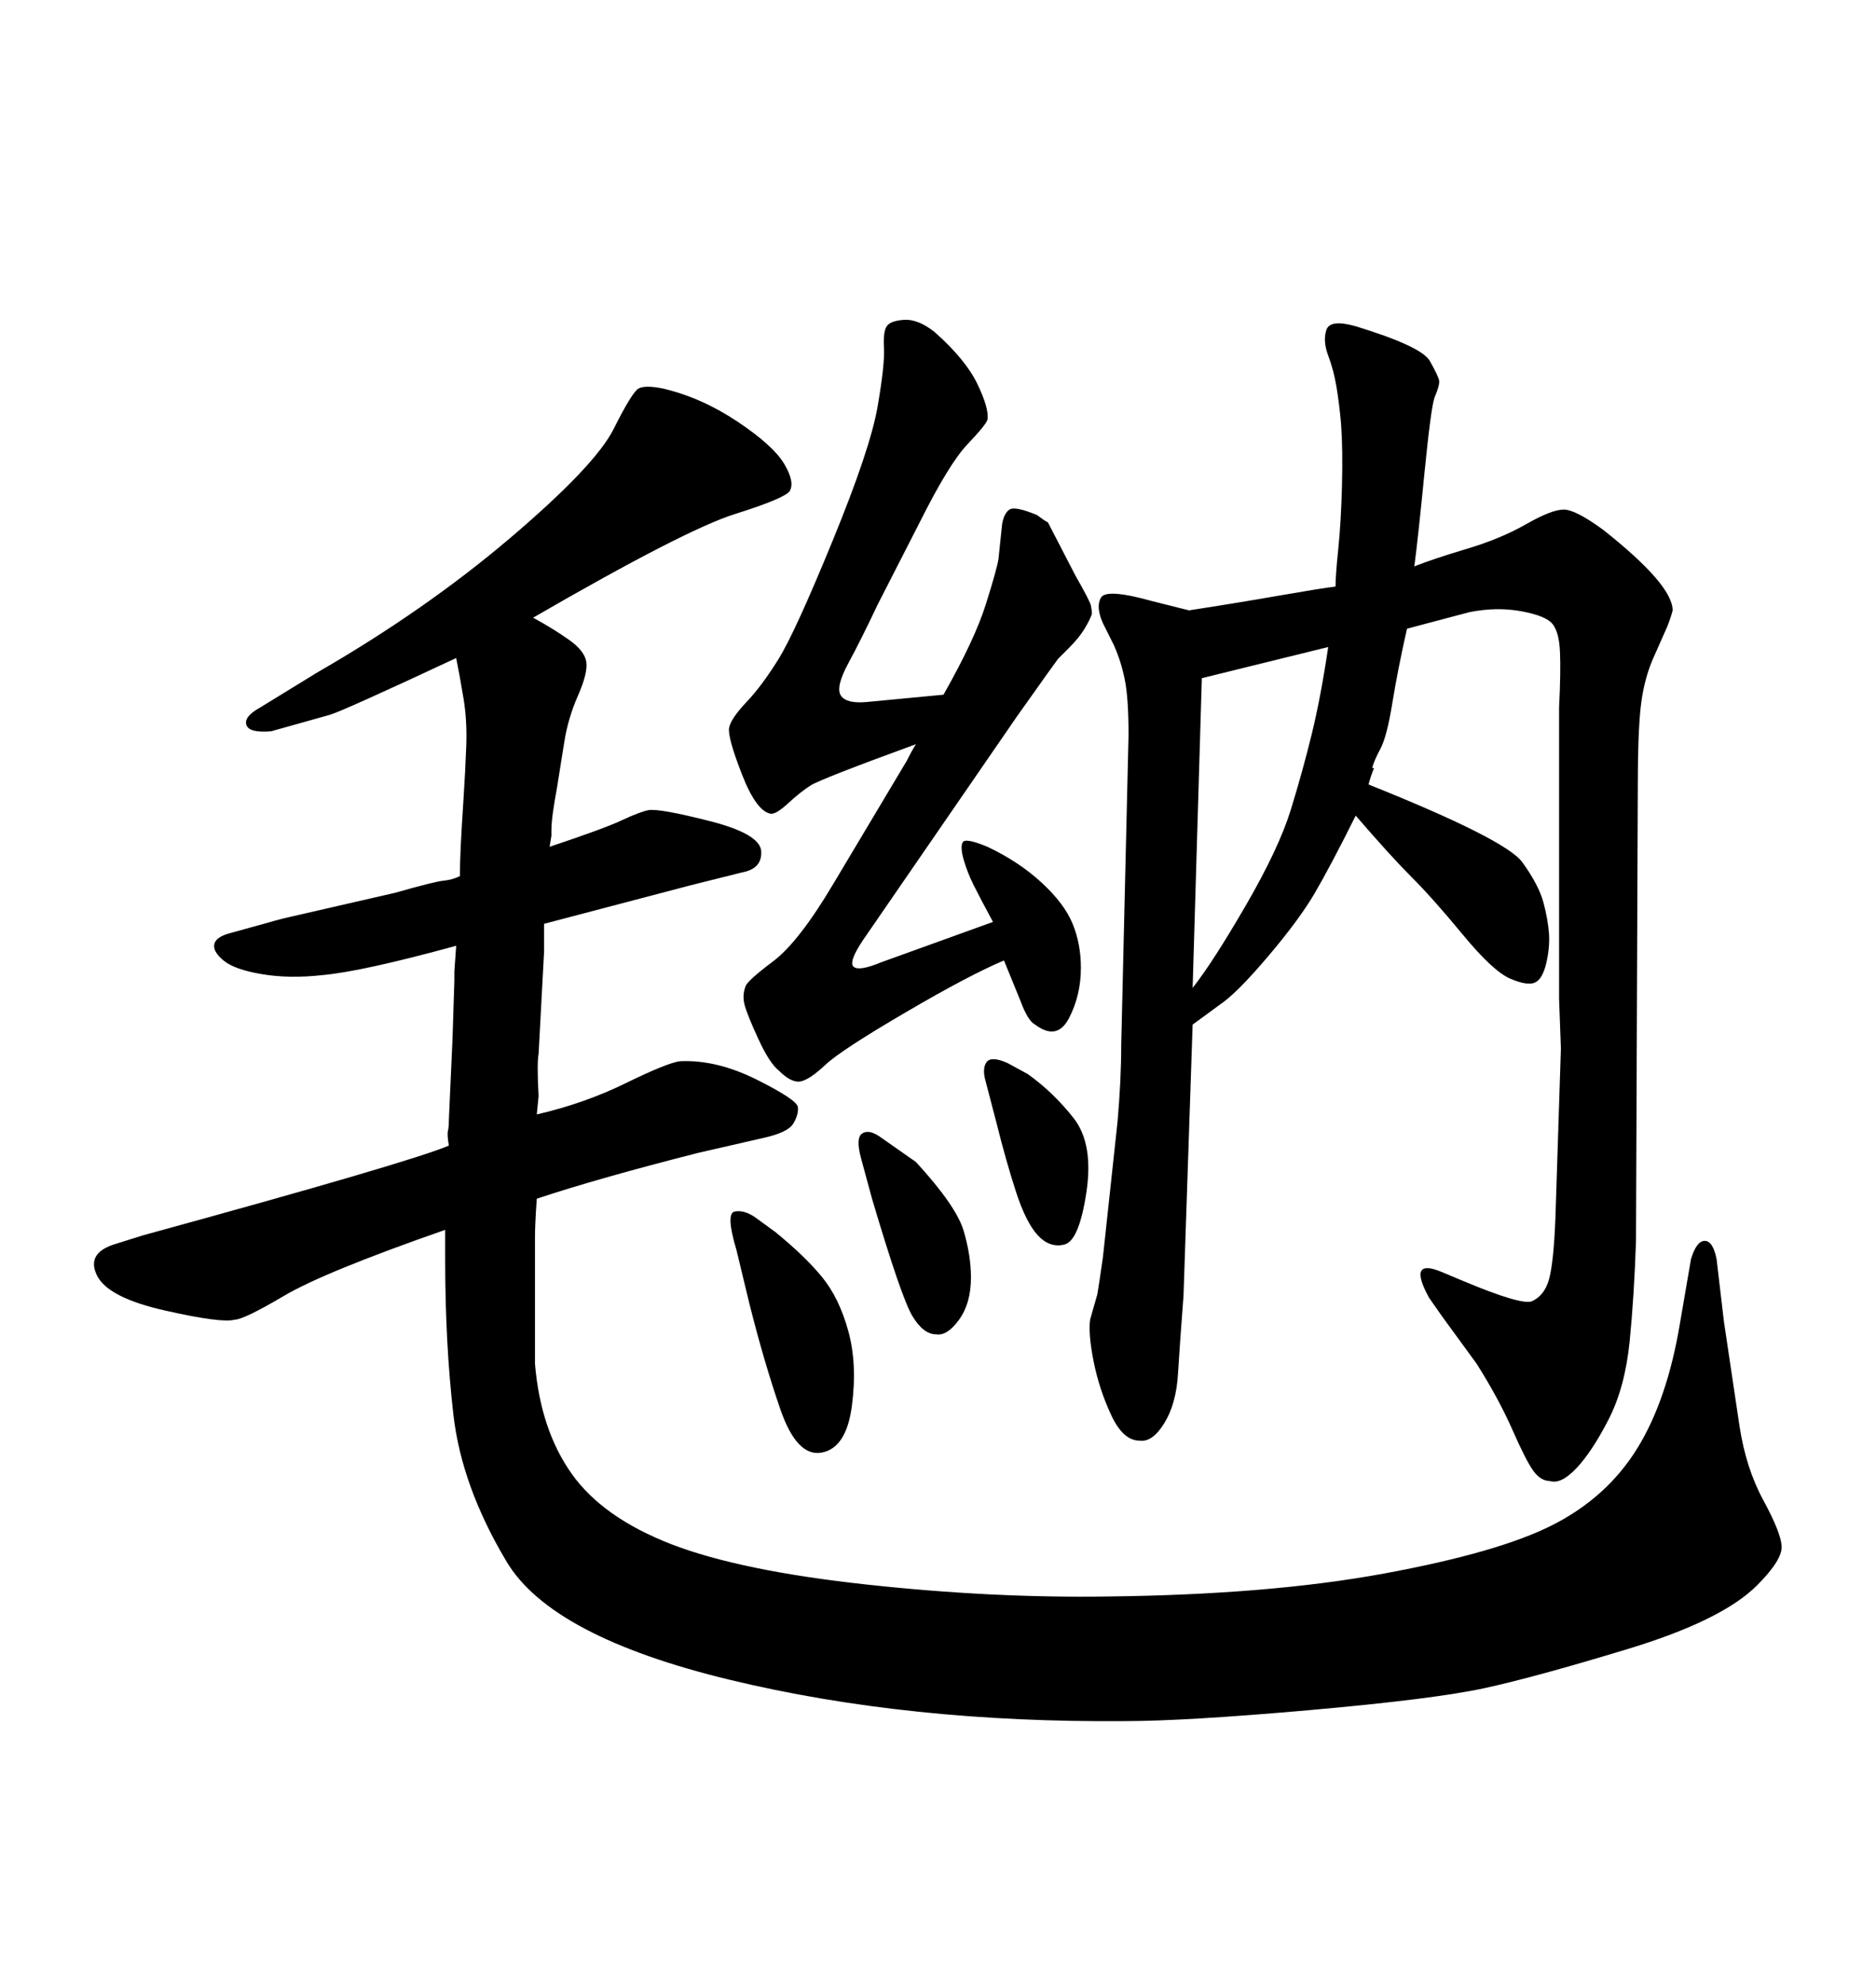 <svg xmlns="http://www.w3.org/2000/svg" xmlns:xlink="http://www.w3.org/1999/xlink" width="300" height="317.285"><path d="M234.96 97.85L225 100.49Q223.54 106.93 222.66 112.35Q221.78 117.77 220.75 119.68Q219.73 121.58 219.43 122.75L219.43 122.75L219.73 122.75Q219.14 124.22 218.85 125.39L218.85 125.39Q240.82 134.18 243.46 137.84Q246.09 141.50 246.83 144.29Q247.56 147.07 247.71 149.27Q247.85 151.46 247.27 153.96Q246.68 156.45 245.51 157.03Q244.34 157.62 241.55 156.45Q238.77 155.27 233.94 149.41Q229.10 143.55 225.73 140.19Q222.36 136.82 216.80 130.37L216.80 130.37Q212.70 138.57 210.21 142.82Q207.71 147.07 202.73 152.93Q197.75 158.79 195.12 160.55L195.12 160.55L190.72 163.77L189.26 207.13Q188.67 214.75 188.38 219.58Q188.09 224.41 186.18 227.49Q184.28 230.57 182.23 230.27L182.23 230.27Q179.59 230.27 177.69 226.17Q175.78 222.07 174.90 217.68Q174.02 213.28 174.32 210.94L174.32 210.94L175.49 206.84Q175.78 205.08 176.37 200.98L176.37 200.98L178.71 179.30Q179.30 172.56 179.30 166.99L179.30 166.99L180.47 117.48Q180.47 111.62 179.88 108.69Q179.30 105.76 178.13 103.13L178.13 103.13L176.37 99.61Q175.20 96.97 176.07 95.51Q176.95 94.04 184.28 96.09L184.28 96.09L190.14 97.56Q197.75 96.39 204.49 95.21Q211.23 94.04 213.57 93.75L213.57 93.75Q213.57 91.99 214.01 87.74Q214.45 83.50 214.60 77.64Q214.75 71.78 214.45 67.68L214.45 67.68Q214.16 64.45 213.72 61.82Q213.28 59.18 212.40 56.84Q211.52 54.49 212.11 52.73Q212.70 50.98 216.80 52.15L216.80 52.15Q227.34 55.37 228.66 57.71Q229.98 60.06 230.13 60.79Q230.27 61.52 229.39 63.57L229.39 63.57Q228.81 65.33 227.78 75.73Q226.76 86.13 226.17 90.53L226.17 90.53Q229.10 89.36 234.52 87.74Q239.94 86.13 244.04 83.79Q248.14 81.45 250.05 81.45Q251.95 81.45 256.35 84.67L256.35 84.67Q267.48 93.46 267.48 97.56L267.48 97.56Q267.19 98.73 266.60 100.20L266.60 100.20L264.26 105.47Q262.79 108.98 262.35 113.23Q261.91 117.48 261.91 125.39L261.91 125.39L261.62 198.34Q261.33 207.13 260.60 214.45Q259.86 221.78 257.23 226.90Q254.59 232.03 252.10 234.67Q249.61 237.30 247.85 236.72L247.85 236.72Q246.39 236.72 245.21 235.11Q244.04 233.50 241.85 228.52Q239.65 223.54 236.13 217.97L236.13 217.97L230.57 210.35L228.52 207.42Q225 200.98 230.57 203.32L230.57 203.32L234.08 204.79Q243.16 208.59 244.92 208.01L244.92 208.01Q246.97 207.13 247.71 204.49Q248.44 201.86 248.73 194.82L248.73 194.82L249.61 167.58L249.32 159.67L249.32 113.09Q249.61 107.23 249.46 104.15Q249.32 101.07 248.29 99.76Q247.27 98.44 243.31 97.71Q239.36 96.97 234.96 97.85L234.96 97.85ZM212.40 103.42L212.40 103.42L192.19 108.40L190.72 157.91Q193.95 153.81 199.22 144.73Q204.49 135.64 206.40 129.49Q208.30 123.34 209.77 117.33Q211.23 111.33 212.40 103.42ZM119.82 208.30L117.77 199.80Q116.02 193.95 117.48 193.65Q118.95 193.36 120.70 194.53L120.70 194.53L123.93 196.88Q128.61 200.68 131.40 204.05Q134.18 207.42 135.64 212.70Q137.11 217.97 136.23 224.71Q135.35 231.45 131.40 232.18Q127.44 232.91 124.80 225.29Q122.17 217.68 119.82 208.30L119.82 208.30ZM139.45 191.60L137.70 185.16Q136.82 181.93 137.84 181.20Q138.87 180.47 140.63 181.64L140.63 181.64L146.48 185.74Q152.93 192.77 154.10 196.73Q155.27 200.68 155.27 204.20L155.27 204.20Q155.27 208.30 153.37 210.94Q151.46 213.57 149.71 213.28L149.71 213.28Q147.66 213.28 145.90 210.35Q144.14 207.42 139.45 191.60L139.45 191.60ZM159.38 179.59L157.62 172.85Q157.03 170.80 157.76 169.78Q158.50 168.75 161.13 169.92L161.13 169.92L164.36 171.68Q168.46 174.61 171.68 178.71Q174.90 182.81 173.73 190.58Q172.56 198.34 170.21 198.93Q167.87 199.51 165.97 197.46Q164.06 195.41 162.45 190.43Q160.84 185.45 159.38 179.59L159.38 179.59ZM72.95 151.17L72.95 151.17Q58.01 155.27 51.56 155.86L51.56 155.86Q46.29 156.45 41.89 155.71Q37.50 154.98 35.74 153.52Q33.98 152.05 34.28 150.88Q34.57 149.71 36.91 149.12L36.91 149.12L42.19 147.66Q44.24 147.07 45.41 146.78L45.41 146.78L63.28 142.68Q69.43 140.92 70.90 140.77Q72.36 140.63 73.54 140.04L73.54 140.04Q73.54 138.28 73.68 135.21Q73.83 132.13 74.12 127.73Q74.41 123.34 74.56 119.24Q74.71 115.14 74.12 111.62Q73.54 108.11 72.95 105.18L72.95 105.18Q54.79 113.67 52.73 114.26L52.73 114.26L43.36 116.89Q39.84 117.19 39.40 115.87Q38.96 114.55 41.60 113.09L41.60 113.09L50.68 107.52Q67.97 97.56 81.59 85.99Q95.21 74.41 98.14 68.55Q101.07 62.70 102.10 62.11Q103.13 61.52 106.05 62.11L106.05 62.11Q112.21 63.57 117.92 67.38Q123.63 71.19 125.39 74.12Q127.15 77.05 126.27 78.52L126.27 78.52Q125.39 79.69 117.48 82.18Q109.57 84.67 85.25 98.73L85.25 98.73Q88.48 100.49 90.97 102.25Q93.46 104.00 93.75 105.76Q94.04 107.52 92.43 111.18Q90.82 114.84 90.23 118.65L90.23 118.65L89.06 125.98Q88.18 130.66 88.18 132.71L88.18 132.71L88.18 133.59L87.89 135.35Q96.68 132.42 99.46 131.10Q102.25 129.79 103.71 129.49L103.71 129.49Q105.47 129.20 113.53 131.25Q121.58 133.30 121.73 136.08Q121.88 138.87 118.65 139.45L118.65 139.45L110.45 141.50Q88.18 147.36 87.01 147.66L87.01 147.66Q87.01 150 87.01 151.17L87.01 151.17L87.01 152.05L86.13 168.46Q85.84 169.92 86.13 175.20L86.13 175.20L85.84 178.13Q93.46 176.37 100.05 173.14Q106.64 169.92 108.69 169.63L108.69 169.63Q114.55 169.34 121.00 172.56Q127.44 175.78 127.59 176.95Q127.73 178.13 126.86 179.59Q125.98 181.05 121.88 181.93L121.88 181.93L111.62 184.28Q95.51 188.38 85.84 191.60L85.84 191.60Q85.55 195.70 85.55 197.75L85.55 197.75L85.55 200.68Q85.55 217.38 85.55 217.97L85.55 217.97Q86.43 228.52 91.41 235.55Q96.39 242.58 107.37 246.83Q118.36 251.07 138.57 253.27Q158.79 255.47 177.25 255.18L177.25 255.18Q203.03 254.88 221.34 251.51Q239.65 248.14 248.29 243.75Q256.93 239.36 261.77 231.59Q266.60 223.83 268.65 211.52L268.65 211.52L270.41 201.27Q271.29 198.34 272.61 198.34Q273.93 198.34 274.51 201.27L274.51 201.27L275.68 211.23Q277.15 221.19 278.17 227.93Q279.20 234.67 281.98 239.79Q284.77 244.92 284.91 247.12Q285.06 249.32 280.96 253.42L280.96 253.42Q275.39 258.98 260.45 263.53Q245.51 268.07 237.45 269.82Q229.39 271.58 209.47 273.34Q189.55 275.10 179.88 275.10L179.88 275.10Q145.31 275.39 116.75 268.51Q88.18 261.62 81.01 249.61Q73.83 237.60 72.51 226.17Q71.19 214.75 71.19 201.27L71.19 201.27L71.19 200.39L71.19 196.58Q51.86 203.32 45.41 207.13Q38.96 210.94 37.50 210.94L37.50 210.94Q35.45 211.52 26.37 209.47Q17.29 207.42 15.53 203.91Q13.77 200.39 18.16 198.93L18.16 198.93L22.85 197.46Q65.63 185.74 71.78 183.11L71.78 183.11Q71.48 181.35 71.63 180.76Q71.78 180.18 71.78 179.00L71.78 179.00L72.36 166.11L72.66 156.74L72.66 155.27L72.95 151.17ZM146.48 118.95L146.48 118.95Q131.25 124.51 129.64 125.54Q128.03 126.56 126.12 128.32Q124.22 130.08 123.34 130.08L123.34 130.08Q121.00 129.79 118.65 123.78Q116.31 117.77 116.60 116.31L116.60 116.31Q116.89 114.84 119.38 112.21Q121.88 109.57 124.51 105.32Q127.15 101.07 133.15 86.43Q139.16 71.78 140.33 65.04Q141.50 58.30 141.36 55.66Q141.21 53.03 141.80 52.15Q142.38 51.27 144.58 51.12Q146.78 50.98 149.41 53.03L149.41 53.03Q154.39 57.42 156.30 61.38Q158.20 65.33 157.91 67.09L157.91 67.09Q157.62 67.97 154.69 71.04Q151.76 74.12 147.07 83.50L147.07 83.50L140.33 96.68Q137.70 102.25 135.64 106.05Q133.59 109.86 134.47 111.18Q135.35 112.50 138.57 112.21L138.57 112.21L150.88 111.04Q155.86 102.25 157.62 96.68Q159.38 91.11 159.67 89.36L159.67 89.36L160.25 83.79Q160.55 82.03 161.43 81.45Q162.30 80.86 165.82 82.32L165.82 82.32Q166.99 83.20 167.58 83.50L167.58 83.50L171.97 91.99Q174.32 96.09 174.46 96.83Q174.61 97.56 174.61 98.14L174.61 98.14Q174.32 99.02 173.44 100.49Q172.56 101.95 170.95 103.56Q169.34 105.18 169.19 105.32Q169.04 105.47 162.60 114.55L162.60 114.55L137.99 150.29Q135.64 153.81 136.52 154.54Q137.40 155.27 140.92 153.81L140.92 153.81L158.79 147.36Q156.74 143.55 155.71 141.50Q154.69 139.45 154.10 137.40Q153.52 135.35 153.96 134.62Q154.39 133.89 157.91 135.35L157.91 135.35Q162.89 137.70 166.55 141.06Q170.21 144.43 171.53 147.66Q172.85 150.88 172.85 154.69L172.85 154.69Q172.85 159.08 170.95 162.74Q169.04 166.41 165.53 163.77L165.53 163.77Q164.36 163.18 163.18 159.96L163.18 159.96L160.55 153.52Q154.98 155.86 144.73 161.87Q134.47 167.87 131.98 170.21Q129.49 172.56 128.03 172.85Q126.56 173.14 124.51 171.09L124.51 171.09Q123.05 169.92 121.29 166.11Q119.53 162.30 119.09 160.69Q118.65 159.08 119.24 157.62L119.24 157.62Q119.53 156.74 123.63 153.66Q127.73 150.59 133.30 141.21L133.30 141.21L145.02 121.58Q145.90 119.82 146.48 118.95Z"/></svg>